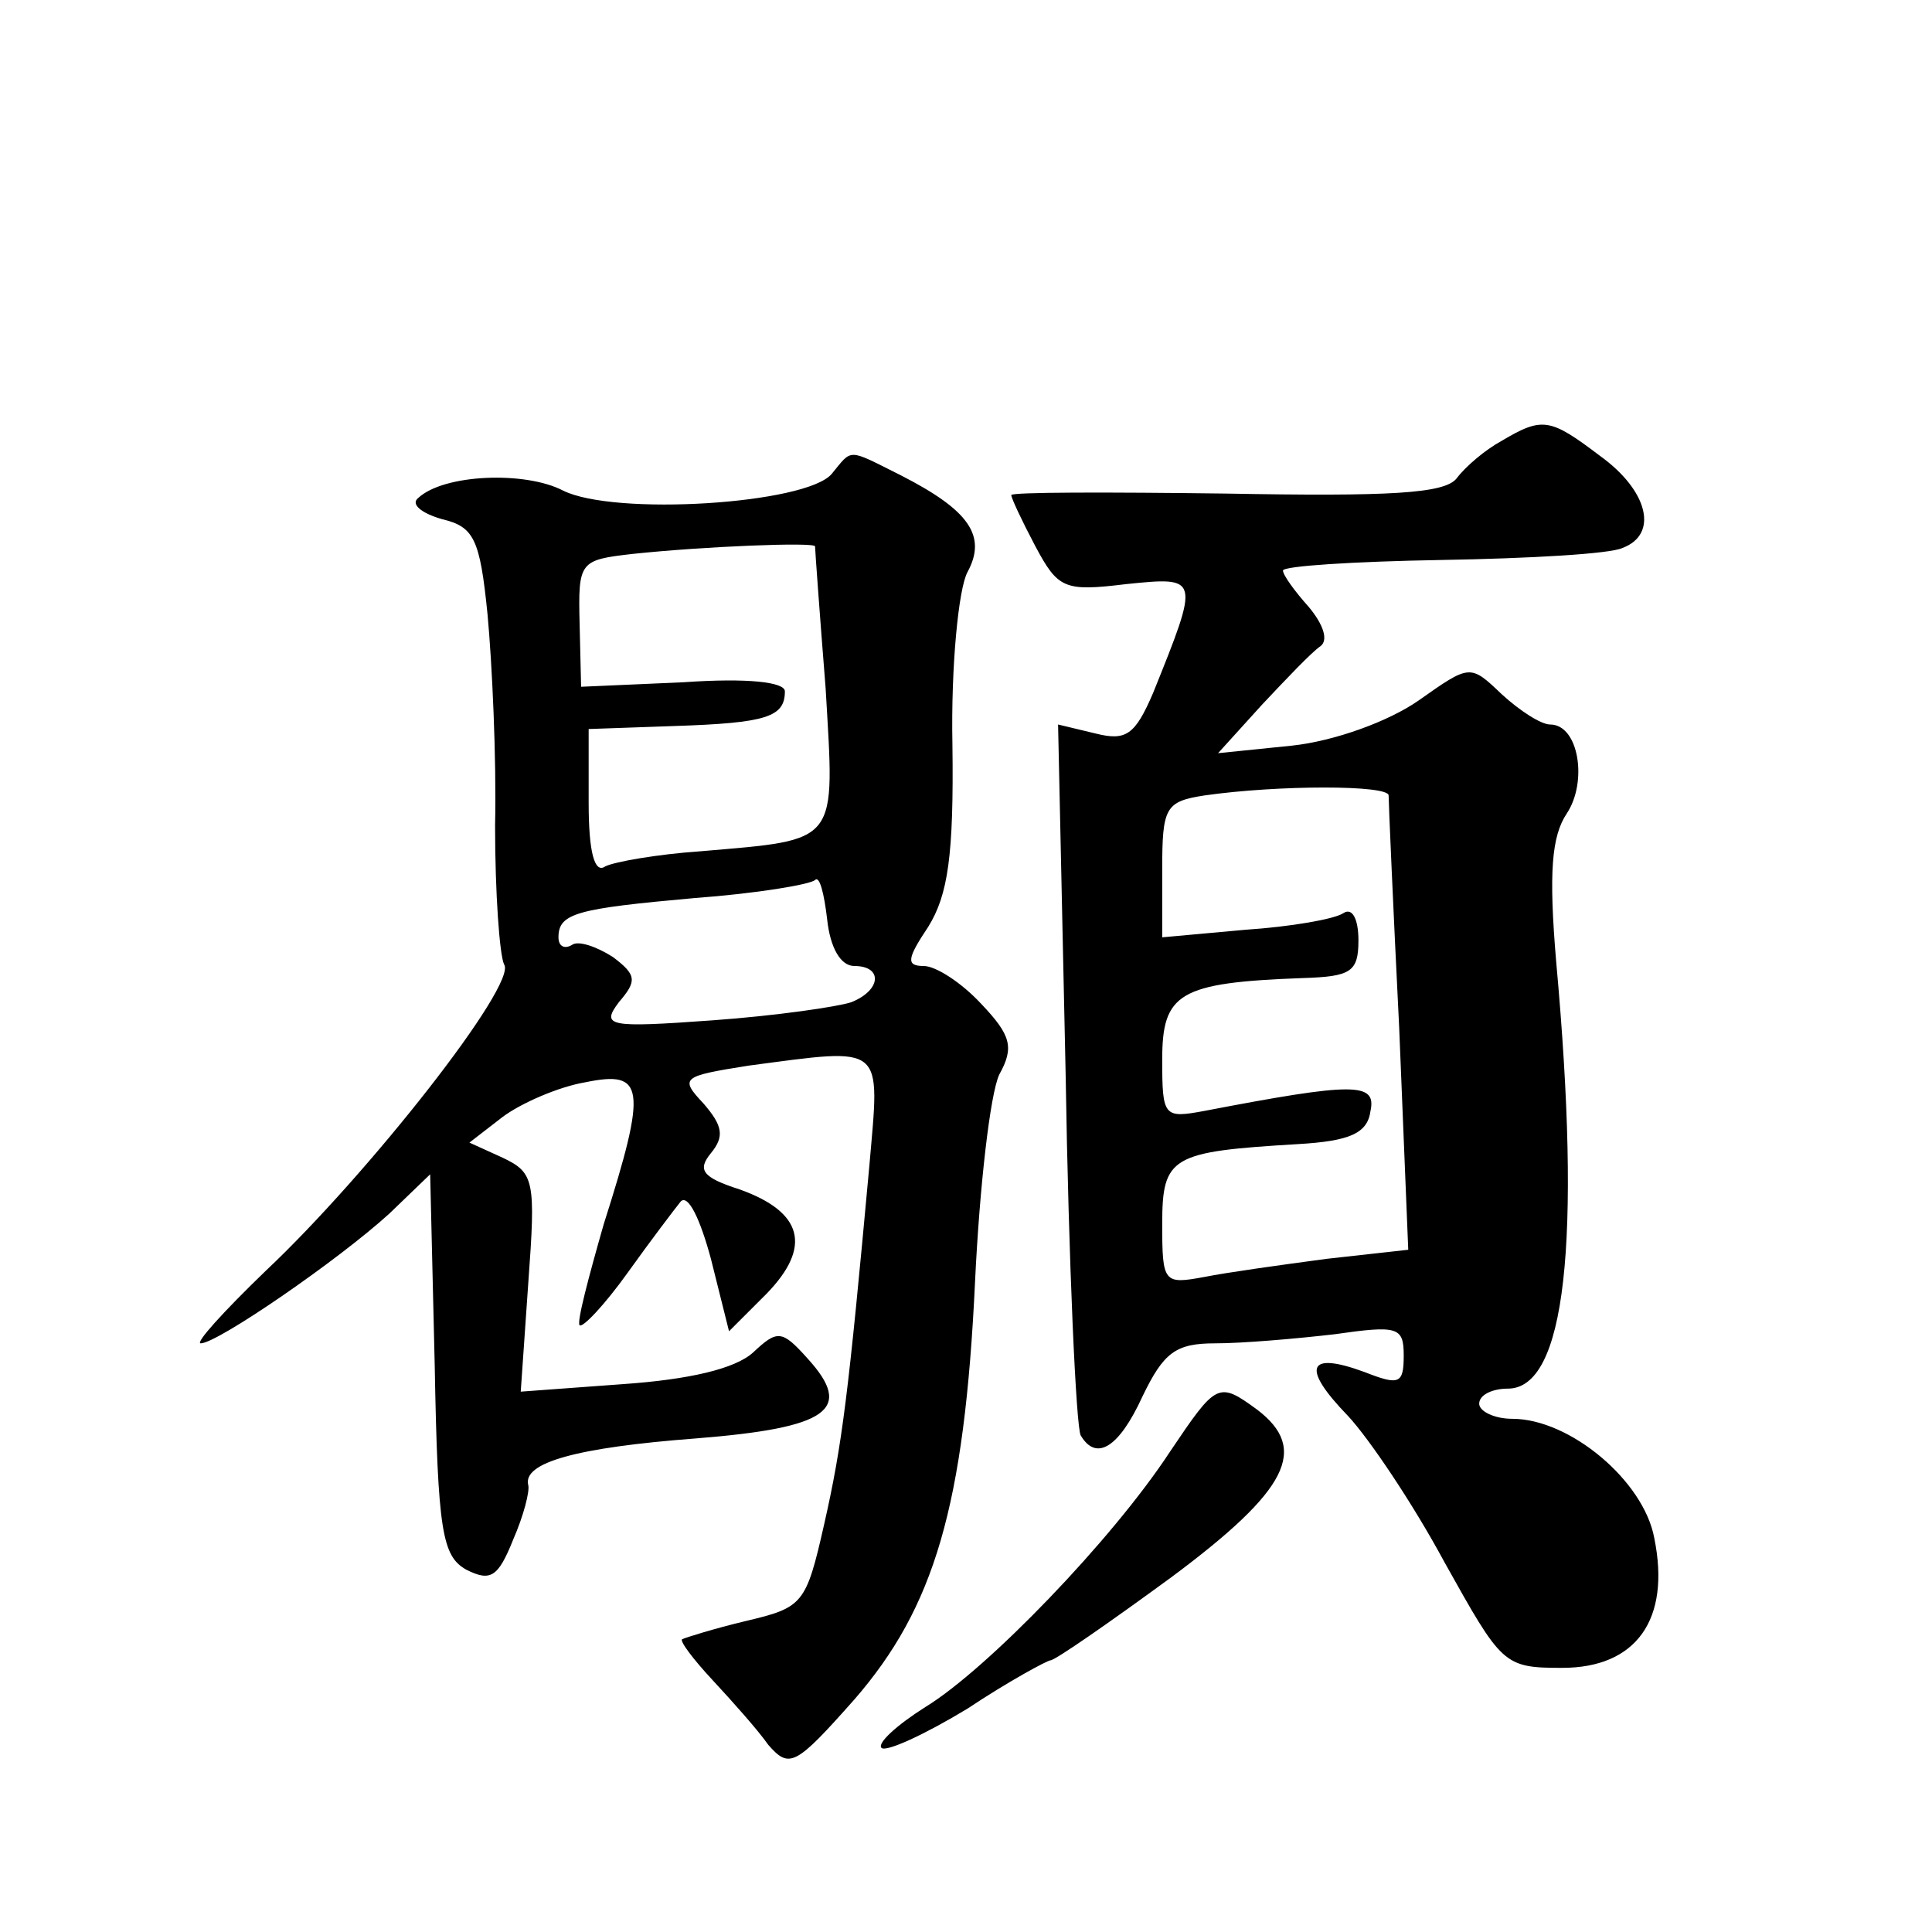 <?xml version="1.0" standalone="no"?>
<!DOCTYPE svg PUBLIC "-//W3C//DTD SVG 20010904//EN"
 "http://www.w3.org/TR/2001/REC-SVG-20010904/DTD/svg10.dtd">
<svg version="1.0" xmlns="http://www.w3.org/2000/svg"
 width="128pt" height="128pt" viewBox="0 0 128 128"
 preserveAspectRatio="xMidYMid meet">
<g transform="translate(0,128) scale(0.1,-0.1)"
fill="#0" stroke="none">
<path d="M995 988 c-11 -6 -24 -17 -30 -25 -8 -10 -44 -12 -153 -10 -78 1 -142
1 -142 -1 0 -2 7 -17 16 -34 15 -28 19 -30 60 -25 49 5 49 5 18 -72 -12 -28 -18
-32 -38 -27 l-25 6 5 -231 c2 -127 7 -235 10 -240 10 -17 25 -9 41 26 14 29 22
35 48 35 18 0 53 3 79 6 42 6 46 5 46 -14 0 -19 -3 -20 -26 -11 -38 14 -42 3 -11
-29 14 -15 43 -58 64 -97 38 -68 39 -70 78 -70 49 0 72 32 61 86 -7 38 -56 79 -94
79 -12 0 -22 5 -22 10 0 6 9 10 19 10 38 0 49 96 32 283 -5 59 -3 83 7 98 14 21
8 59 -11 59 -6 0 -20 9 -32 20 -21 20 -21 20 -55 -4 -20 -14 -56 -27 -84 -30 l-49
-5 29 32 c16 17 33 35 39 39 5 4 2 14 -8 26 -9 10 -17 21 -17 24 0 3 47 6 105 7
58 1 112 4 120 8 24 9 17 38 -15 61 -33 25 -38 26 -65 10z m-75 -235 c0 -5 3 -74
7 -154 l6 -147 -54 -6 c-30 -4 -66 -9 -81 -12 -27 -5 -28 -4 -28 35 0 45 6 48 90
53 34 2 46 7 48 22 4 19 -11 19 -110 0 -27 -5 -28 -4 -28 34 0 44 11 51 93 54 32
1 37 4 37 25 0 14 -4 22 -10 18 -6 -4 -35 -9 -65 -11 l-55 -5 0 45 c0 41 2 45 28
49 49 7 122 7 122 0z M551 966 c-17 -20 -144 -28 -178 -11 -25 13 -79 11 -96 -5
-5 -4 2 -10 16 -14 21 -5 25 -13 30 -63 3 -32 6 -95 5 -140 0 -45 3 -86 6 -92 9
-13 -90 -139 -158 -203 -28 -27 -47 -48 -43 -48 11 0 91 55 125 86 l27 26 3 -126
c2 -111 5 -127 21 -136 16 -8 21 -5 31 20 7 16 11 32 10 36 -4 15 32 25 111 31
88 7 105 19 74 53 -17 19 -20 19 -36 4 -12 -11 -43 -18 -86 -21 l-68 -5 5 72 c5
68 4 73 -17 83 l-22 10 22 17 c12 9 37 20 55 23 39 8 41 -3 12 -94 -10 -35 -18
-65 -16 -67 2 -2 17 14 32 35 15 21 31 42 35 47 5 5 13 -12 20 -38 l12 -48 25 25
c30 31 24 54 -18 69 -25 8 -28 13 -19 24 9 11 8 18 -5 33 -16 17 -14 18 30 25 91
12 87 15 80 -66 -14 -153 -18 -185 -30 -238 -12 -53 -14 -55 -52 -64 -21 -5 -40
-11 -42 -12 -2 -1 7 -13 20 -27 13 -14 30 -33 37 -43 14 -16 18 -14 57 30 53 61
73 128 80 277 3 63 10 124 16 137 10 18 8 26 -12 47 -13 14 -30 25 -38 25 -12 0
-11 5 3 26 13 21 17 47 16 121 -1 51 4 103 10 114 13 24 1 41 -44 64 -36 18 -32
18 -46 1z m-11 -48 c0 -2 3 -44 7 -94 6 -104 10 -100 -83 -108 -29 -2 -57 -7 -63
-10 -7 -5 -11 9 -11 42 l0 49 57 2 c61 2 73 6 73 23 0 6 -24 9 -67 6 l-68 -3 -1
42 c-1 41 0 42 35 46 47 5 121 8 121 5z m26 -278 c19 0 18 -16 -2 -24 -9 -3 -50
-9 -92 -12 -69 -5 -74 -4 -62 12 12 14 12 18 -4 30 -11 7 -23 11 -27 8 -5 -3 -9
-1 -9 5 0 16 12 19 90 26 41 3 77 9 80 12 3 3 6 -9 8 -26 2 -19 9 -31 18 -31z M775
318 c-38 -58 -121 -144 -162 -169 -19 -12 -32 -24 -29 -27 3 -3 29 9 57 26 27 18
53 32 55 32 3 0 39 25 80 55 78 58 91 85 57 111 -26 19 -27 18 -58 -28z"/>
</g>
</svg>
